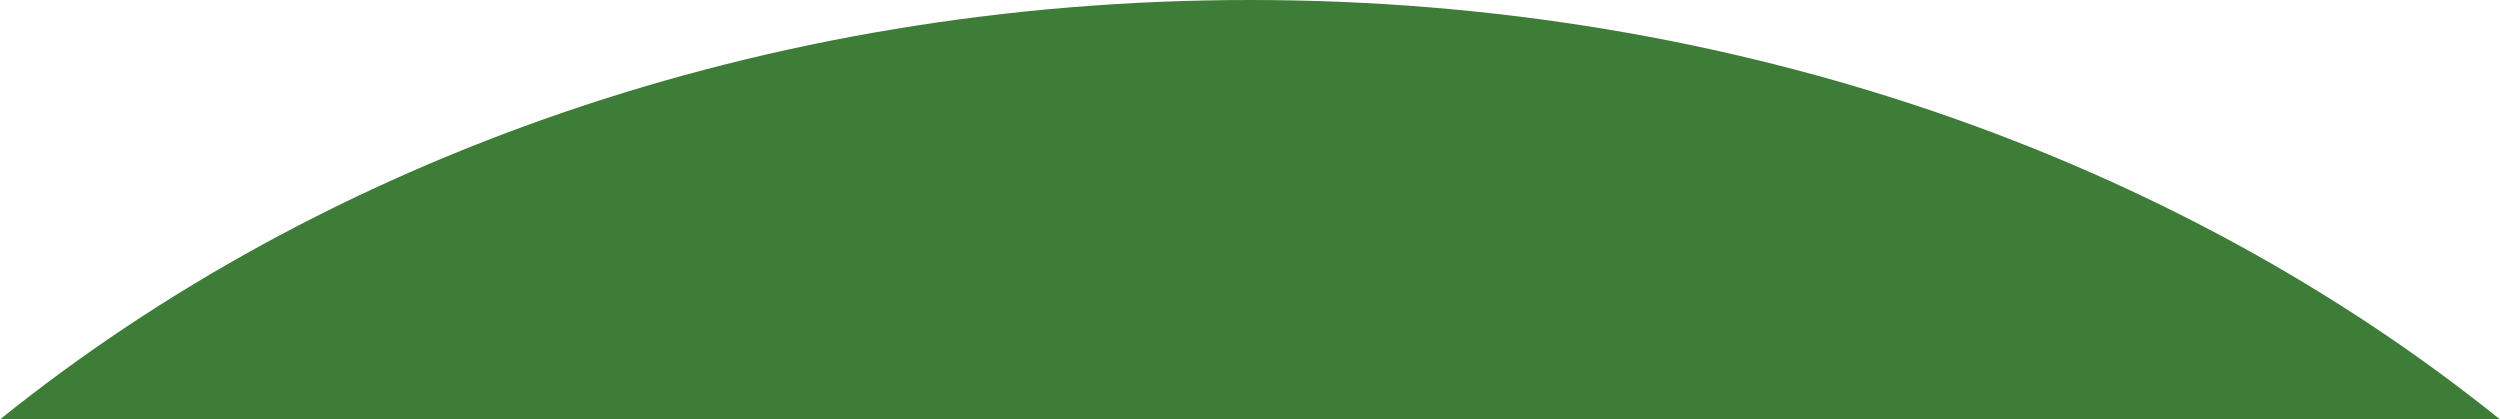 <?xml version="1.0" encoding="utf-8"?>
<!-- Generator: Adobe Illustrator 25.1.0, SVG Export Plug-In . SVG Version: 6.00 Build 0)  -->
<svg version="1.1" id="Layer_1" xmlns="http://www.w3.org/2000/svg" xmlns:xlink="http://www.w3.org/1999/xlink" x="0px" y="0px"
	 viewBox="0 0 183 30.7" style="enable-background:new 0 0 183 30.7;" xml:space="preserve">
<style type="text/css">
	.st0{fill:#3D7D37;}
</style>
<path class="st0" d="M183,30.7C159.4,11.7,127.1,0,91.5,0C55.9,0,23.6,11.7,0,30.7H183z"/>
</svg>
